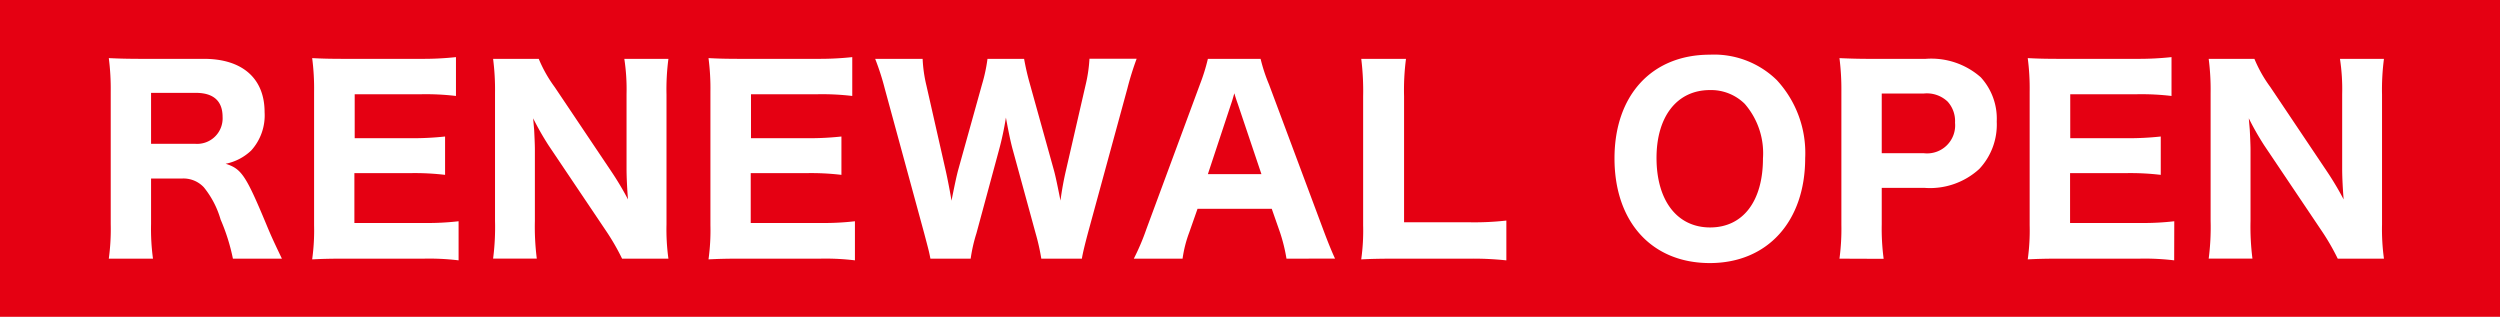 <svg xmlns="http://www.w3.org/2000/svg" xmlns:xlink="http://www.w3.org/1999/xlink" width="130.394" height="16.523" viewBox="0 0 130.394 16.523"><defs><clipPath id="a"><rect width="130.394" height="16.523" transform="translate(0 0)" fill="none"/></clipPath></defs><g transform="translate(0 0)"><rect width="130.394" height="16.523" transform="translate(0 0)" fill="#e50012"/><g clip-path="url(#a)"><path d="M12.148,13.49a10.263,10.263,0,0,0-.641-2.038,4.768,4.768,0,0,0-.872-1.679,1.45,1.45,0,0,0-1.141-.461H7.879v2.371a11.6,11.6,0,0,0,.1,1.807H5.675a11.462,11.462,0,0,0,.1-1.8V4.8a12.666,12.666,0,0,0-.1-1.769c.538.026.986.038,1.769.038h3.191c2.013,0,3.166,1.026,3.166,2.782a2.732,2.732,0,0,1-.7,2,2.7,2.7,0,0,1-1.333.691c.82.257,1.051.59,2.115,3.141.269.653.41.948.82,1.807ZM10.174,7.5a1.33,1.33,0,0,0,1.436-1.4c0-.833-.475-1.257-1.4-1.257H7.879V7.5Z" fill="#fff"/><path d="M23.919,13.579a12.835,12.835,0,0,0-1.781-.089h-4.1c-.872,0-1.23.013-1.756.038a11.044,11.044,0,0,0,.1-1.781V4.787a12.217,12.217,0,0,0-.1-1.756c.526.026.859.038,1.743.038H22a15.875,15.875,0,0,0,1.782-.09V5.005A13.358,13.358,0,0,0,22,4.915H18.5V7.209H21.42a15.651,15.651,0,0,0,1.794-.089v2a13.479,13.479,0,0,0-1.794-.09H18.484v2.6H22.15a13.882,13.882,0,0,0,1.769-.09Z" fill="#fff"/><path d="M31.884,8.94a15.424,15.424,0,0,1,.871,1.462c-.038-.449-.076-1.129-.076-1.6V4.916a10.5,10.5,0,0,0-.116-1.846h2.3a12.21,12.21,0,0,0-.1,1.858v6.781a11.154,11.154,0,0,0,.1,1.782H32.447a11.928,11.928,0,0,0-.871-1.5L28.628,7.607a14.534,14.534,0,0,1-.82-1.436c.013.155.013.155.052.6.012.218.038.757.038,1.013v3.742a13.129,13.129,0,0,0,.1,1.962H25.719a12.787,12.787,0,0,0,.1-1.975V4.851a12.6,12.6,0,0,0-.1-1.781H28.1a7,7,0,0,0,.833,1.474Z" fill="#fff"/><path d="M44.591,13.579a12.835,12.835,0,0,0-1.781-.089h-4.1c-.872,0-1.23.013-1.756.038a11.044,11.044,0,0,0,.1-1.781V4.787a12.217,12.217,0,0,0-.1-1.756c.526.026.859.038,1.743.038h3.973a15.875,15.875,0,0,0,1.782-.09V5.005a13.358,13.358,0,0,0-1.782-.09h-3.5V7.209h2.923a15.651,15.651,0,0,0,1.794-.089v2a13.479,13.479,0,0,0-1.794-.09H39.156v2.6h3.666a13.882,13.882,0,0,0,1.769-.09Z" fill="#fff"/><path d="M54.312,13.491a11.276,11.276,0,0,0-.3-1.333L52.838,7.864c-.129-.449-.256-1.1-.372-1.73a15.76,15.76,0,0,1-.372,1.73l-1.166,4.307a8.176,8.176,0,0,0-.3,1.32h-2.1c-.065-.347-.09-.437-.334-1.359L46.147,4.621a13.116,13.116,0,0,0-.5-1.551h2.475a7.266,7.266,0,0,0,.2,1.4l1.011,4.46c.078.345.232,1.127.295,1.538.218-1.089.27-1.294.334-1.551L51.223,4.39a8.4,8.4,0,0,0,.282-1.32h1.91a12.972,12.972,0,0,0,.294,1.281l1.256,4.512c.09.321.2.859.347,1.6a16.257,16.257,0,0,1,.295-1.616l1.012-4.4a7.662,7.662,0,0,0,.205-1.385h2.461A15.427,15.427,0,0,0,58.8,4.621l-2.05,7.511c-.167.628-.283,1.1-.321,1.359Z" fill="#fff"/><path d="M67.1,13.491a8.829,8.829,0,0,0-.334-1.359l-.435-1.243h-3.87l-.436,1.243a6.332,6.332,0,0,0-.345,1.359H59.137a11.96,11.96,0,0,0,.654-1.538L62.586,4.4A10.018,10.018,0,0,0,63,3.07H65.75A8.61,8.61,0,0,0,66.187,4.4l2.82,7.55c.243.653.473,1.217.626,1.538ZM64.572,5.454c-.038-.115-.091-.243-.192-.589-.079.269-.091.333-.18.589L63,9.082h2.793Z" fill="#fff"/><path d="M72.742,13.491c-.795,0-1.27.013-1.744.038a10.772,10.772,0,0,0,.1-1.781v-6.7A13.843,13.843,0,0,0,71,3.07h2.333a12.582,12.582,0,0,0-.1,1.948v6.576h3.435a14.939,14.939,0,0,0,1.9-.09V13.58a16.357,16.357,0,0,0-1.9-.089Z" fill="#fff"/><path d="M92.68,4.185a5.6,5.6,0,0,1,1.474,4.062c0,3.308-1.974,5.474-4.973,5.474-3.025,0-4.973-2.141-4.973-5.46,0-3.295,1.948-5.409,4.973-5.409a4.68,4.68,0,0,1,3.5,1.333m-.729,4.076A3.926,3.926,0,0,0,91,5.415a2.5,2.5,0,0,0-1.82-.717C87.476,4.7,86.4,6.069,86.4,8.235c0,2.23,1.077,3.628,2.795,3.628s2.757-1.373,2.757-3.6" fill="#fff"/><path d="M95.942,13.491a11.741,11.741,0,0,0,.1-1.77V4.788a13.046,13.046,0,0,0-.1-1.756c.577.025,1,.038,1.756.038h2.73a3.9,3.9,0,0,1,2.884.961,3.194,3.194,0,0,1,.833,2.308,3.38,3.38,0,0,1-.91,2.473,3.807,3.807,0,0,1-2.845.988H98.147v1.9a11.994,11.994,0,0,0,.1,1.8Zm4.4-5.5a1.462,1.462,0,0,0,1.628-1.59,1.512,1.512,0,0,0-.385-1.1,1.57,1.57,0,0,0-1.243-.423H98.147V7.992Z" fill="#fff"/><path d="M113.4,13.579a12.844,12.844,0,0,0-1.781-.089h-4.1c-.872,0-1.23.013-1.757.038a10.929,10.929,0,0,0,.1-1.781V4.787a12.074,12.074,0,0,0-.1-1.756c.527.026.86.038,1.744.038h3.973a15.875,15.875,0,0,0,1.782-.09V5.005a13.368,13.368,0,0,0-1.782-.09h-3.5V7.209H110.9A15.657,15.657,0,0,0,112.7,7.12v2a13.485,13.485,0,0,0-1.795-.09h-2.935v2.6h3.666a13.9,13.9,0,0,0,1.769-.09Z" fill="#fff"/><path d="M121.368,8.94a15.856,15.856,0,0,1,.871,1.462c-.038-.449-.077-1.129-.077-1.6V4.916a10.509,10.509,0,0,0-.115-1.846h2.294a12.36,12.36,0,0,0-.1,1.858v6.781a11.291,11.291,0,0,0,.1,1.782h-2.41a11.961,11.961,0,0,0-.872-1.5l-2.947-4.384a14.335,14.335,0,0,1-.82-1.436c.013.155.013.155.051.6.012.218.039.757.039,1.013v3.742a13.128,13.128,0,0,0,.1,1.962H115.2a12.661,12.661,0,0,0,.1-1.975V4.851a12.455,12.455,0,0,0-.1-1.781h2.385a6.957,6.957,0,0,0,.833,1.474Z" fill="#fff"/></g></g></svg>